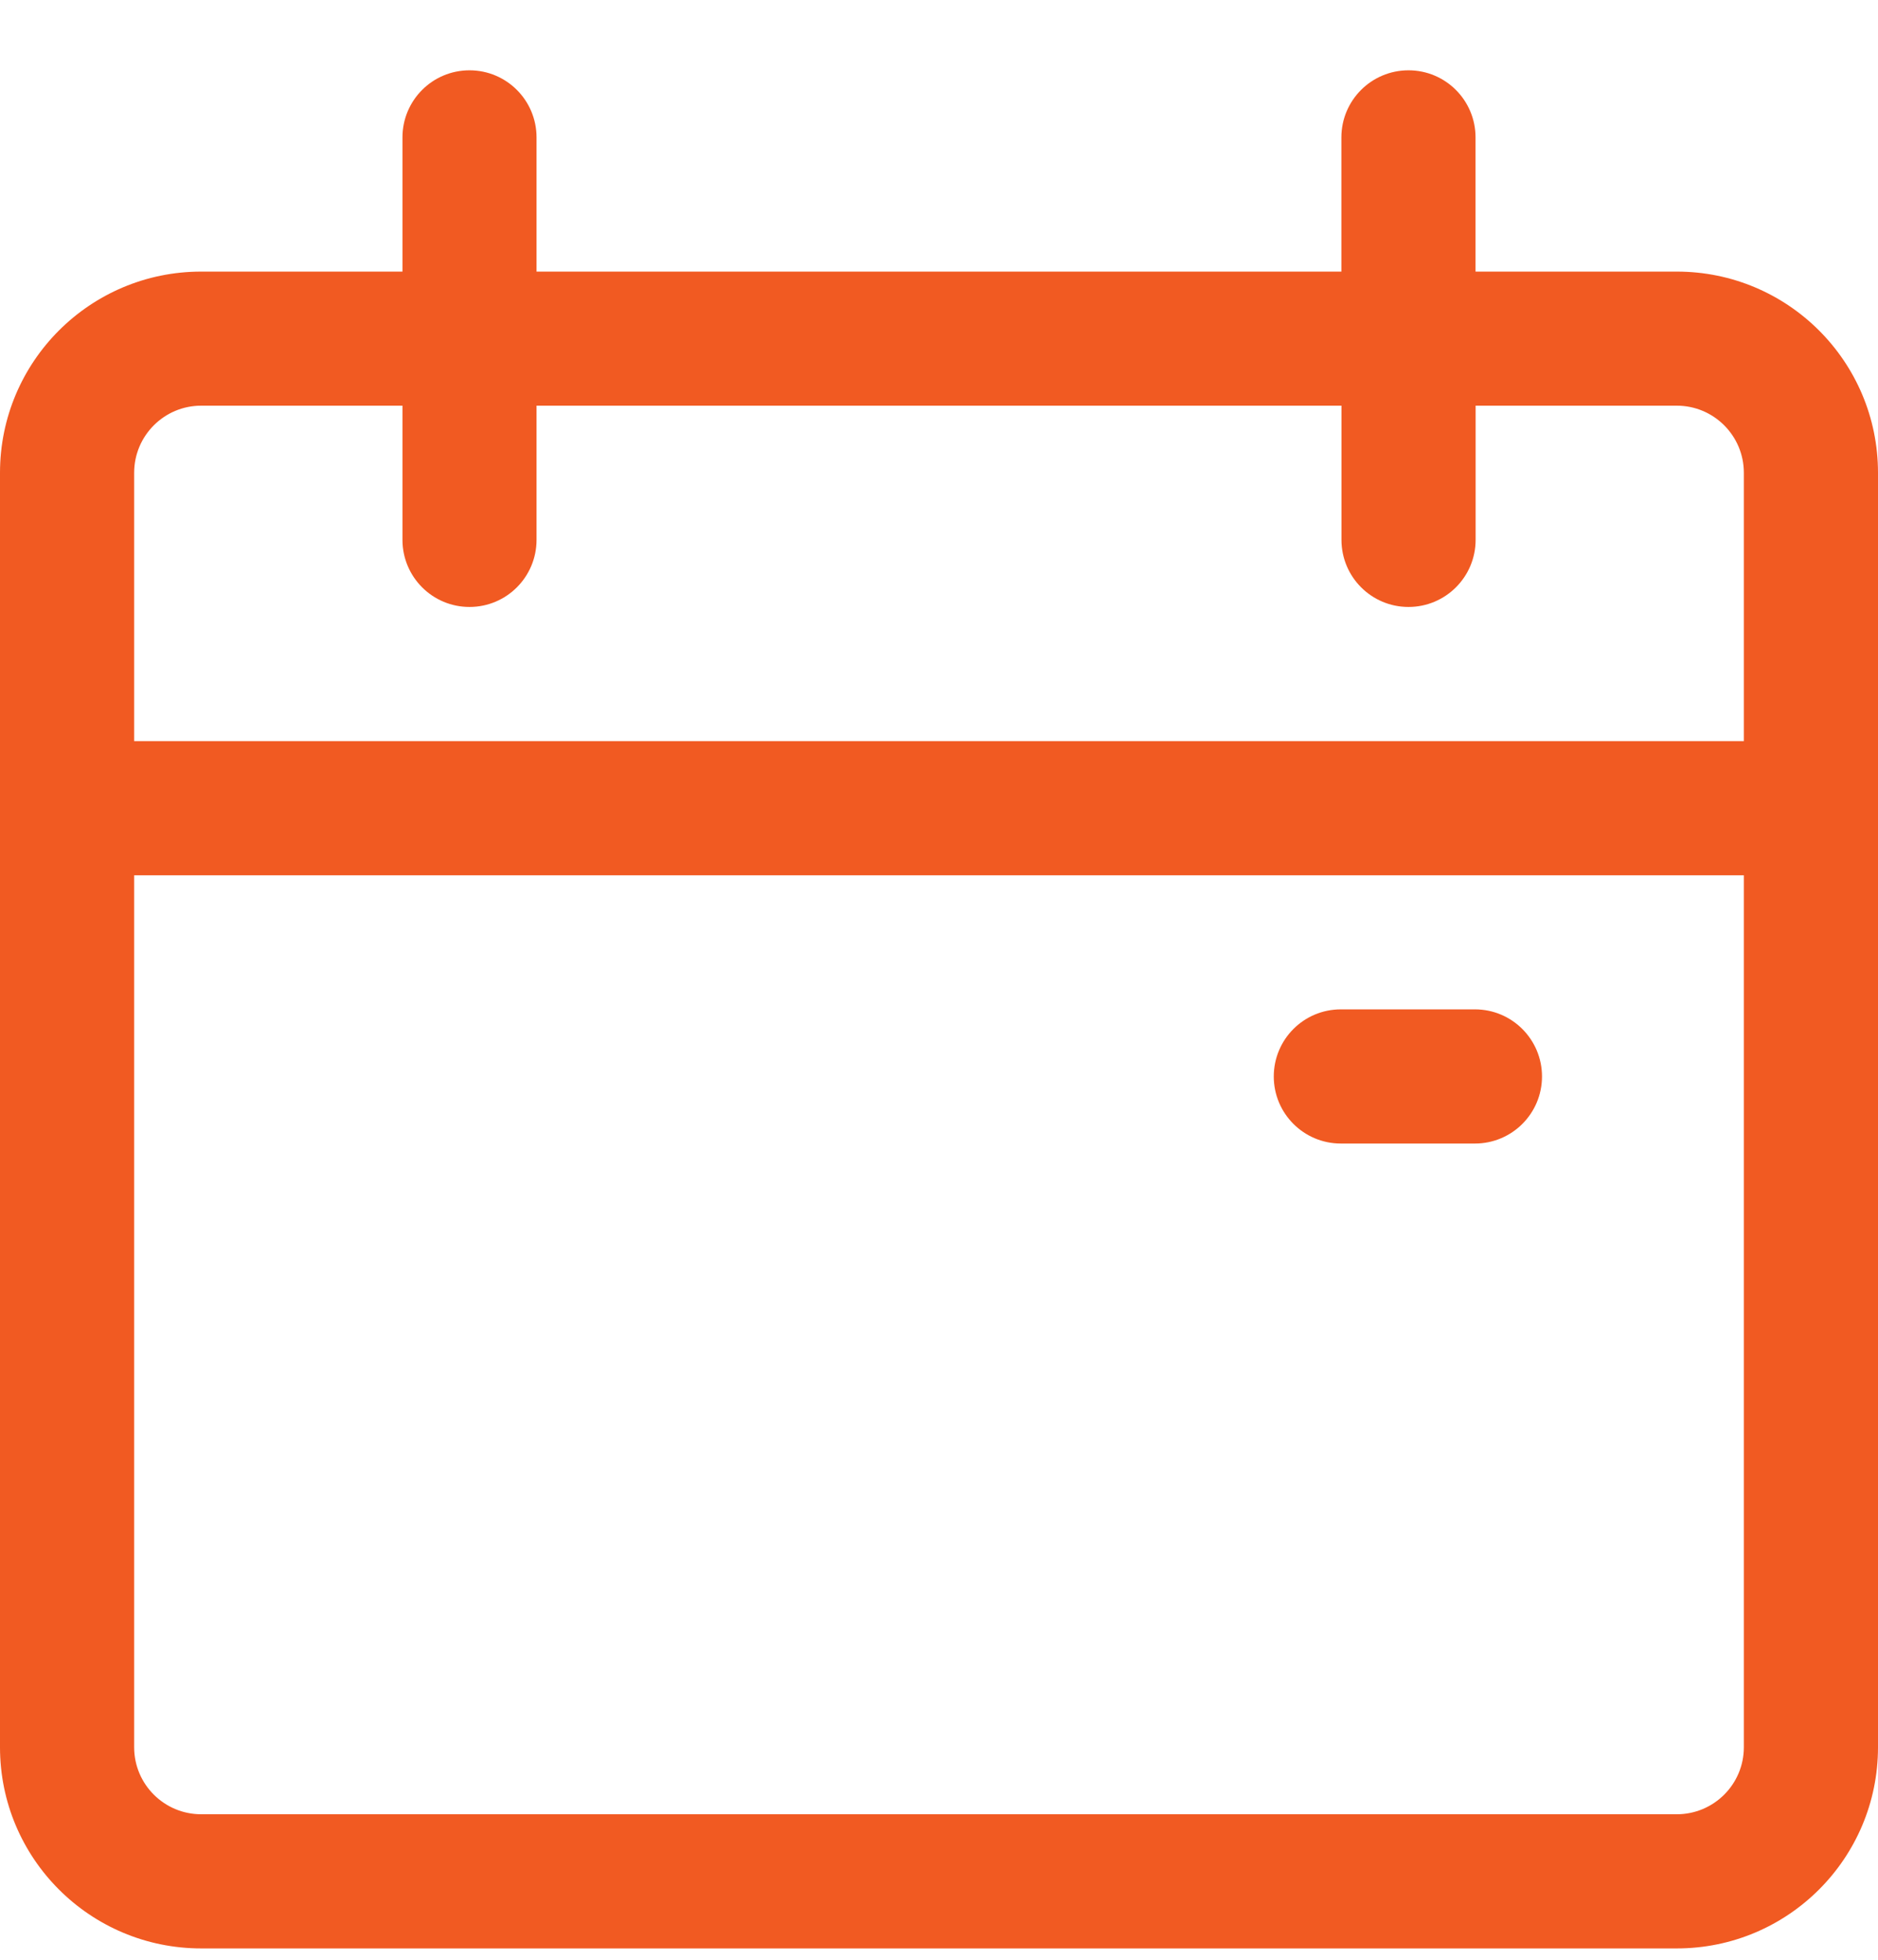 <svg width="23" height="24" viewBox="0 0 23 24" fill="none" xmlns="http://www.w3.org/2000/svg">
<g id="Group 48097218">
<g id="Group">
<g id="Group_2">
<path id="Vector" d="M20.536 3.326H18.071V1.683C18.071 1.229 17.704 0.861 17.25 0.861C16.796 0.861 16.428 1.229 16.428 1.683V3.326H6.571V1.683C6.571 1.229 6.204 0.861 5.75 0.861C5.296 0.861 4.929 1.229 4.929 1.683V3.326H2.464C1.103 3.326 0 4.429 0 5.79V21.397C0 22.758 1.103 23.861 2.464 23.861H20.536C21.897 23.861 23 22.758 23 21.397V5.79C23 4.429 21.897 3.326 20.536 3.326ZM21.357 21.397C21.357 21.851 20.989 22.218 20.536 22.218H2.464C2.011 22.218 1.643 21.851 1.643 21.397V10.719H21.357V21.397ZM21.357 9.076H1.643V5.79C1.643 5.336 2.011 4.968 2.464 4.968H4.929V6.611C4.929 7.065 5.296 7.433 5.75 7.433C6.204 7.433 6.571 7.065 6.571 6.611V4.968H16.429V6.611C16.429 7.065 16.796 7.433 17.25 7.433C17.704 7.433 18.072 7.065 18.072 6.611V4.968H20.536C20.989 4.968 21.357 5.336 21.357 5.79V9.076H21.357Z" fill="#f15a22"/>
</g>
</g>
<g id="Group_3">
<g id="Group_4">
<path id="Vector_2" d="M18.064 12.361H16.421C15.967 12.361 15.6 12.729 15.6 13.183C15.6 13.636 15.967 14.004 16.421 14.004H18.064C18.518 14.004 18.885 13.636 18.885 13.183C18.885 12.729 18.517 12.361 18.064 12.361Z" fill="#f15a22"/>
</g>
</g>
</g>
</svg>
